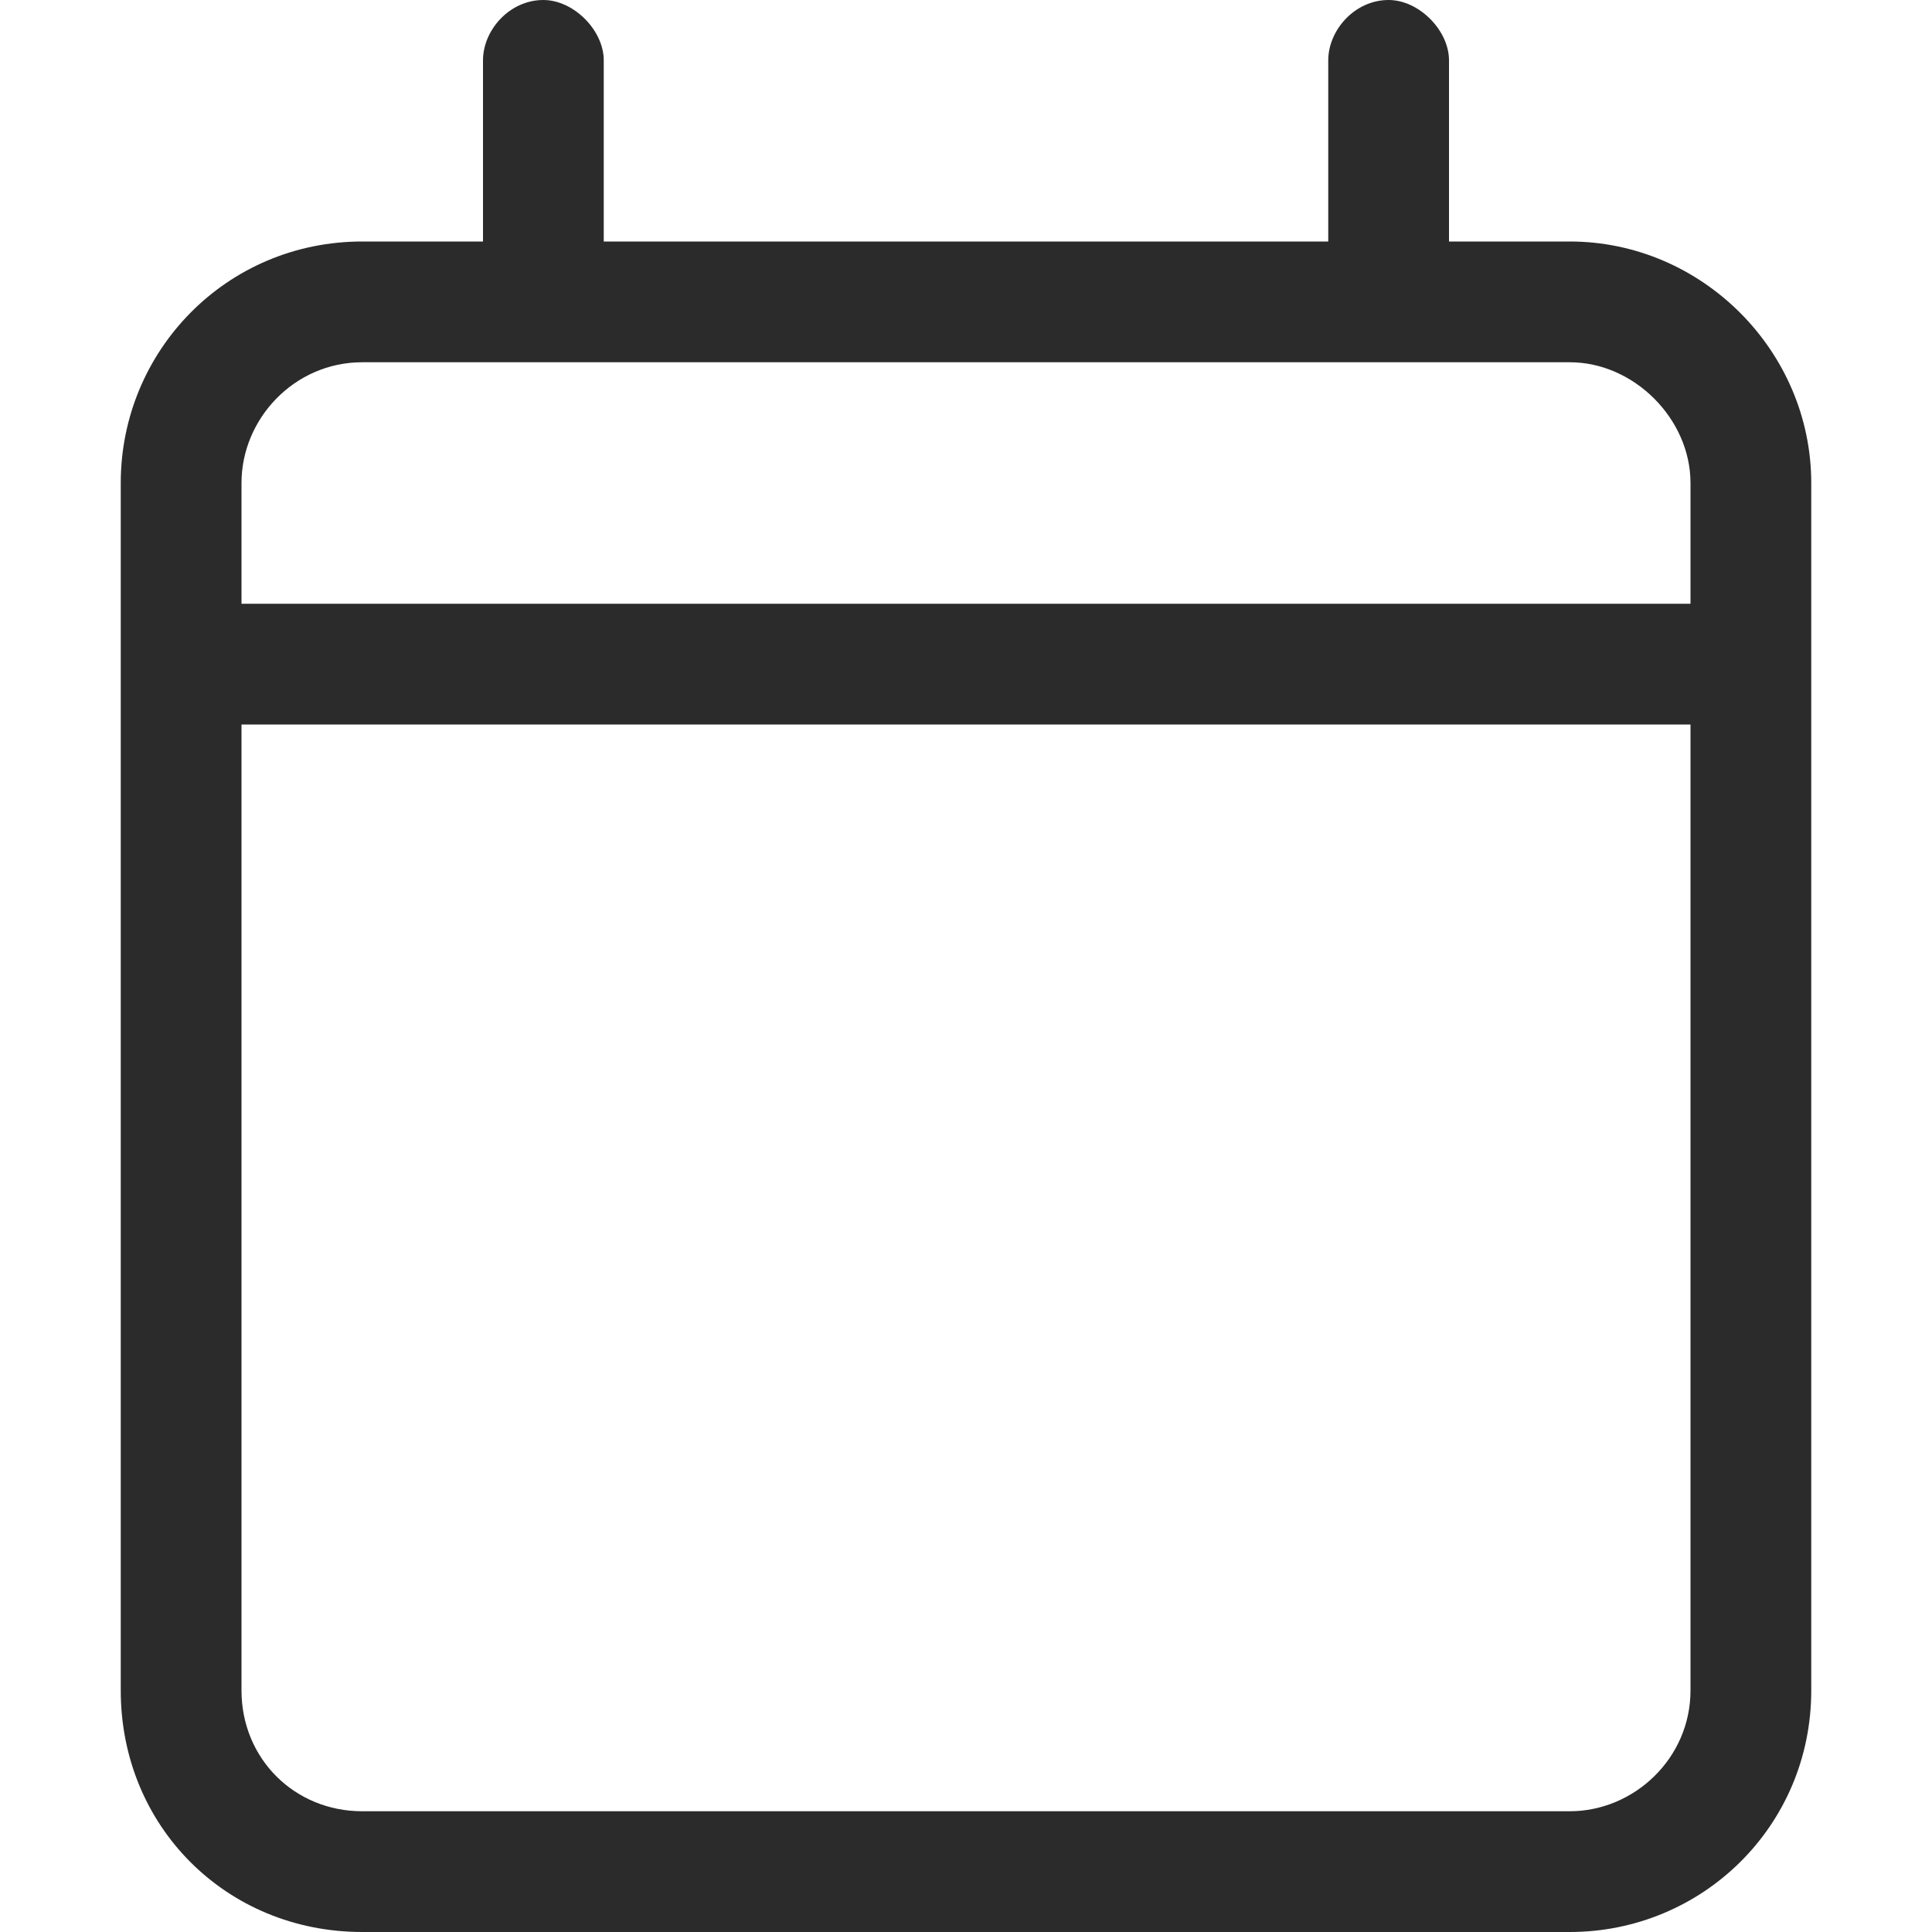 <svg width="24" height="24" viewBox="0 0 24 24" fill="none" xmlns="http://www.w3.org/2000/svg">
<path d="M6.75 0C7.125 0 7.5 0.375 7.5 0.75V3H16.5V0.75C16.5 0.375 16.828 0 17.25 0C17.625 0 18 0.375 18 0.75V3H19.5C21.141 3 22.5 4.359 22.5 6V21C22.5 22.688 21.141 24 19.5 24H4.5C2.812 24 1.5 22.688 1.5 21V6C1.5 4.359 2.812 3 4.5 3H6V0.75C6 0.375 6.328 0 6.75 0ZM21 9H3V21C3 21.844 3.656 22.5 4.5 22.5H19.5C20.297 22.5 21 21.844 21 21V9ZM19.5 4.5H4.5C3.656 4.5 3 5.203 3 6V7.5H21V6C21 5.203 20.297 4.5 19.5 4.5Z" fill="#2B2B2B"/>
</svg>
